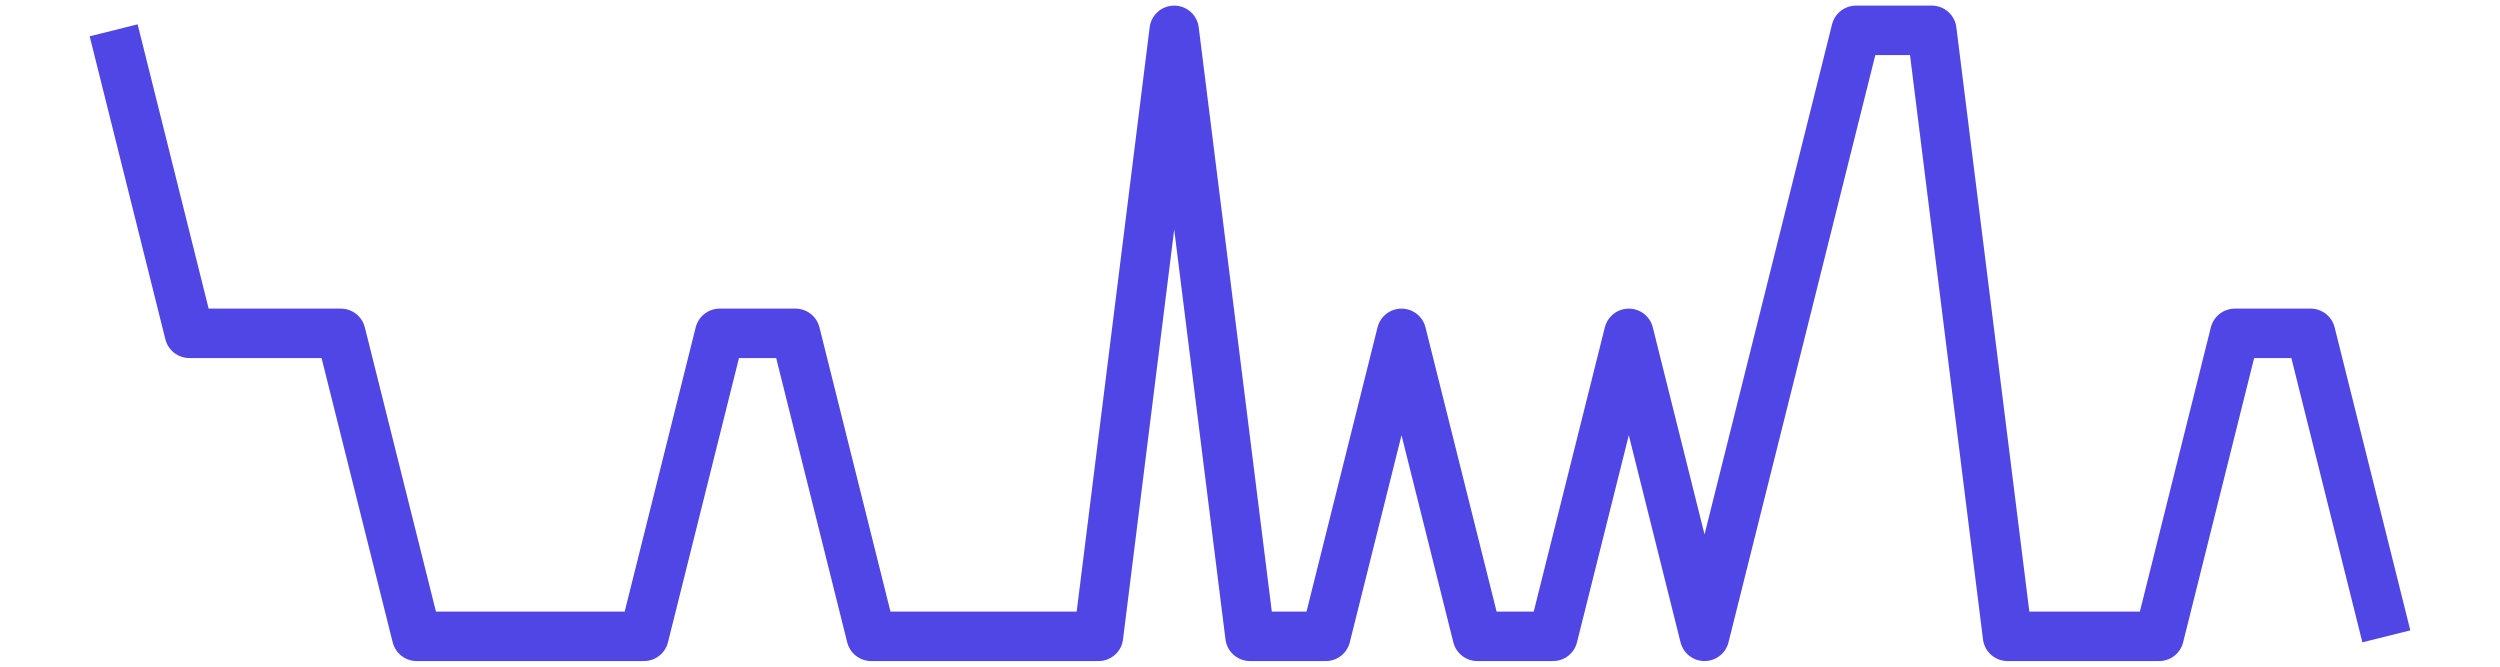 <?xml version='1.0' encoding='UTF-8' ?>
<svg xmlns='http://www.w3.org/2000/svg' xmlns:xlink='http://www.w3.org/1999/xlink' class='svglite' width='216.00pt' height='57.60pt' viewBox='0 0 216.00 57.60'>
<defs>
  <style type='text/css'><![CDATA[
    .svglite line, .svglite polyline, .svglite polygon, .svglite path, .svglite rect, .svglite circle {
      fill: none;
      stroke: #000000;
      stroke-linecap: round;
      stroke-linejoin: round;
      stroke-miterlimit: 10.00;
    }
    .svglite text {
      white-space: pre;
    }
  ]]></style>
</defs>
<rect width='100%' height='100%' style='stroke: none; fill: none;'/>
<defs>
  <clipPath id='cpMC4wMHwyMTYuMDB8MC4wMHw1Ny42MA=='>
    <rect x='0.00' y='0.00' width='216.00' height='57.60' />
  </clipPath>
</defs>
<g clip-path='url(#cpMC4wMHwyMTYuMDB8MC4wMHw1Ny42MA==)'>
<rect x='0.00' y='-0' width='216.00' height='57.60' style='stroke-width: 0.75; stroke: none;' />
<rect x='0.00' y='-0' width='216.00' height='57.60' style='stroke-width: 0.75; stroke: none;' />
<polyline points='9.82,2.62 16.36,28.80 22.91,28.80 29.45,28.80 36.00,54.98 42.55,54.98 49.09,54.98 55.64,54.98 62.18,28.80 68.73,28.80 75.27,54.98 81.82,54.98 88.36,54.98 94.91,54.98 101.45,2.62 108.00,54.98 114.55,54.98 121.09,28.80 127.64,54.98 134.18,54.98 140.73,28.80 147.27,54.98 153.82,28.80 160.36,2.62 166.91,2.62 173.45,54.98 180.00,54.98 186.55,54.98 193.09,28.80 199.64,28.80 206.18,54.98 ' style='stroke-width: 4.27; stroke: #4F46E5; stroke-linecap: butt;' />
</g>
</svg>
